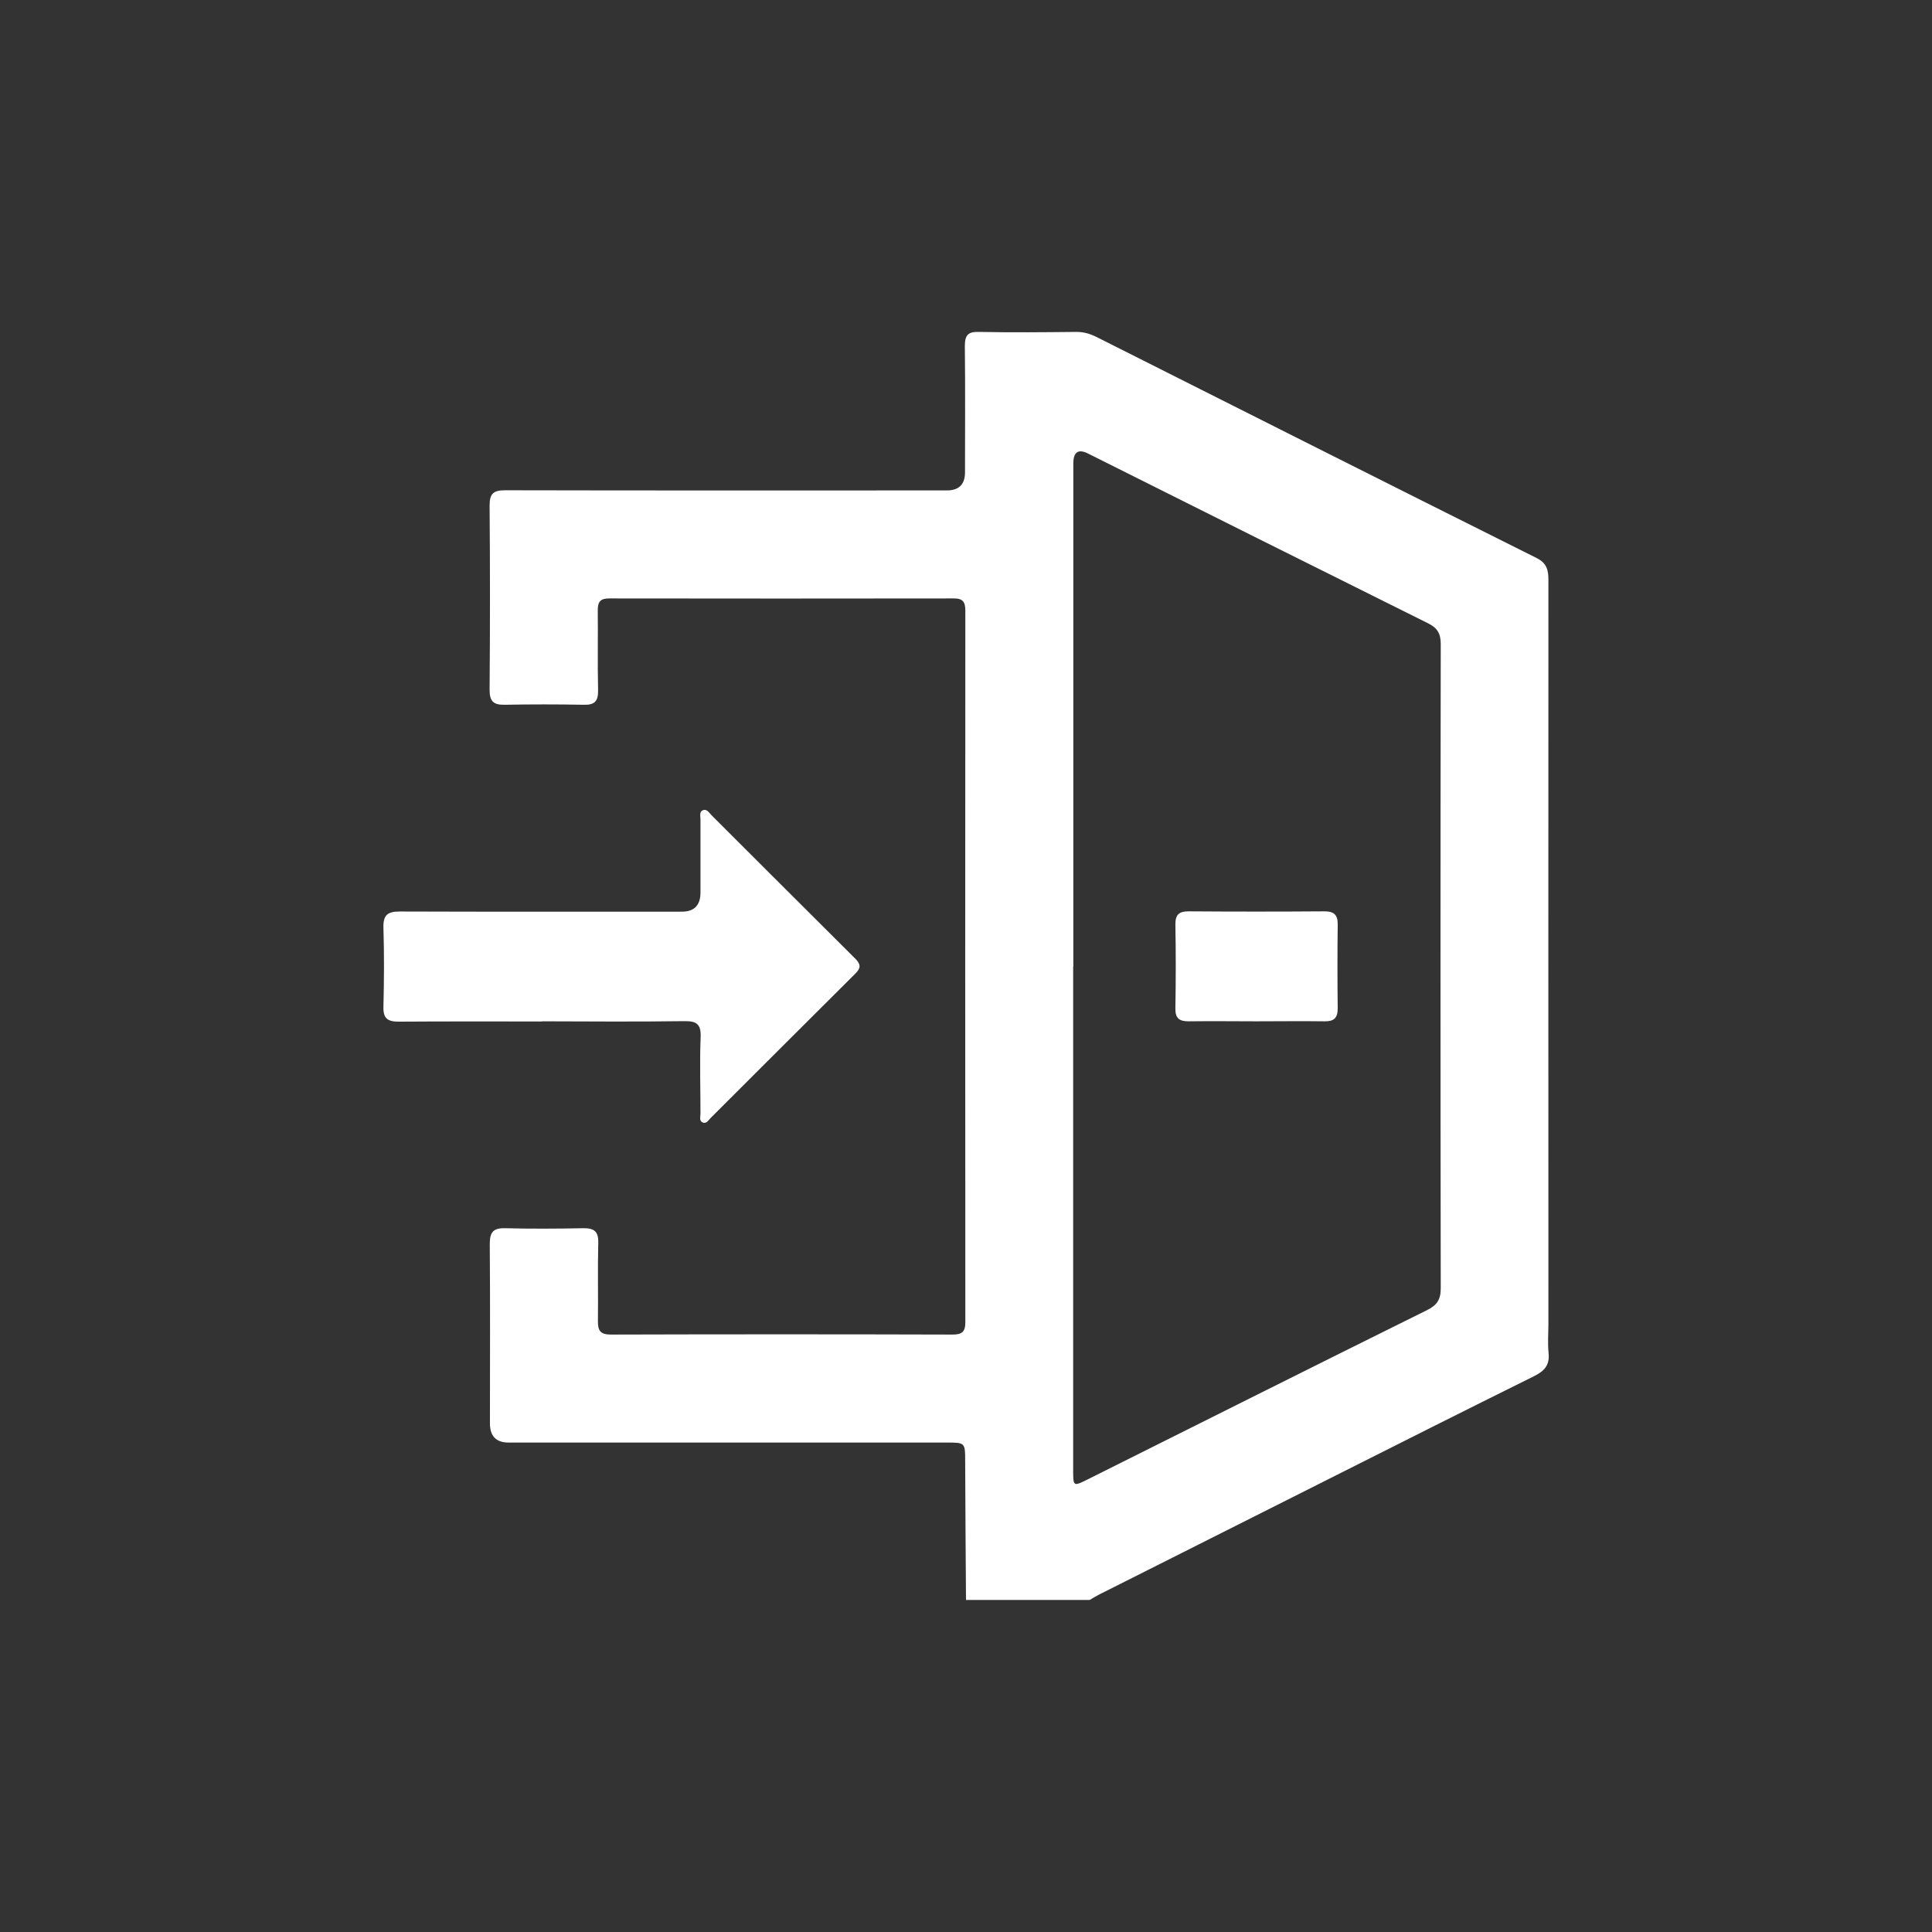 <?xml version="1.0" encoding="UTF-8"?>
<svg id="Layer_2" data-name="Layer 2" xmlns="http://www.w3.org/2000/svg" viewBox="0 0 117 117">
  <rect x="0" y="0" width="117" height="117" fill="#333333" stroke="none"/>
  <defs>
    <style>
      .cls-1 {
        fill: #fff;
      }

      .cls-2 {
        fill: none;
      }
    </style>
  </defs>
  <g id="Layer_1-2" data-name="Layer 1">
    <g>
      <rect class="cls-2" width="117" height="117"/>
      <g>
        <path class="cls-1" d="m58.5,96.9c-.02-2.8-.04-5.59-.05-8.39,0-1.15,0-1.15-1.12-1.15-8.84,0-17.68,0-26.53,0q-1.13,0-1.13-1.16c0-3.62.02-7.24-.01-10.86,0-.7.19-.98.93-.96,1.57.04,3.15.03,4.72,0,.66-.01.94.18.92.89-.04,1.57,0,3.15-.02,4.72-.01.6.15.83.79.83,6.89-.02,13.79-.02,20.68,0,.58,0,.78-.16.78-.76-.01-14.36-.01-28.72,0-43.08,0-.54-.16-.75-.73-.74-6.94.01-13.89.01-20.83,0-.52,0-.7.18-.7.7.02,1.62-.02,3.25.02,4.87.01.65-.21.89-.86.87-1.6-.03-3.2-.03-4.8,0-.67.01-.91-.2-.91-.9.03-3.72.03-7.44,0-11.16,0-.73.23-.93.94-.93,8.92.02,17.83.01,26.75.01q1.1,0,1.1-1.1c0-2.55.02-5.1-.01-7.64,0-.65.18-.88.85-.86,1.97.04,3.95.02,5.92,0,.44,0,.83.12,1.21.31,8.88,4.47,17.75,8.94,26.64,13.38.6.3.72.7.72,1.31-.01,15.01,0,30.02,0,45.03,0,.6-.05,1.2.01,1.8.08.74-.25,1.1-.9,1.42-4.16,2.06-8.31,4.15-12.46,6.24-4.62,2.32-9.23,4.65-13.85,6.97-.2.1-.39.22-.58.33h-7.49Zm6.49-38.36c0,10.16,0,20.32,0,30.49,0,1,0,1,.92.54,6.83-3.41,13.66-6.84,20.51-10.23.59-.29.83-.63.83-1.31-.02-13.01-.02-26.02,0-39.03,0-.64-.21-.98-.78-1.26-6.86-3.41-13.72-6.84-20.57-10.27q-.89-.45-.9.58c0,10.16,0,20.32,0,30.49Z"/>
        <path class="cls-1" d="m32.83,61.86c-2.9,0-5.79-.01-8.69.01-.66,0-.94-.19-.92-.9.04-1.6.05-3.2,0-4.79-.02-.77.25-.98.99-.98,5.69.02,11.39.01,17.08.01q1.13,0,1.13-1.16c0-1.47,0-2.95,0-4.42,0-.19-.08-.45.12-.55.26-.13.4.14.55.29,2.9,2.89,5.79,5.79,8.7,8.68.34.34.36.57,0,.92-2.92,2.9-5.83,5.82-8.75,8.73-.13.13-.25.37-.48.28-.23-.09-.14-.35-.14-.54,0-1.55-.05-3.1.01-4.64.03-.79-.26-.97-.99-.96-2.87.04-5.74.02-8.62.01Z"/>
        <path class="cls-1" d="m76.09,61.85c-1.37,0-2.74-.02-4.12,0-.57,0-.8-.2-.79-.79.03-1.7.03-3.39,0-5.09,0-.59.23-.78.8-.78,2.74.02,5.49.02,8.23,0,.57,0,.81.21.8.79-.02,1.7-.02,3.39,0,5.09,0,.59-.24.79-.8.78-1.37-.02-2.74,0-4.12,0Z"/>
      </g>
    </g>
  </g>
</svg>